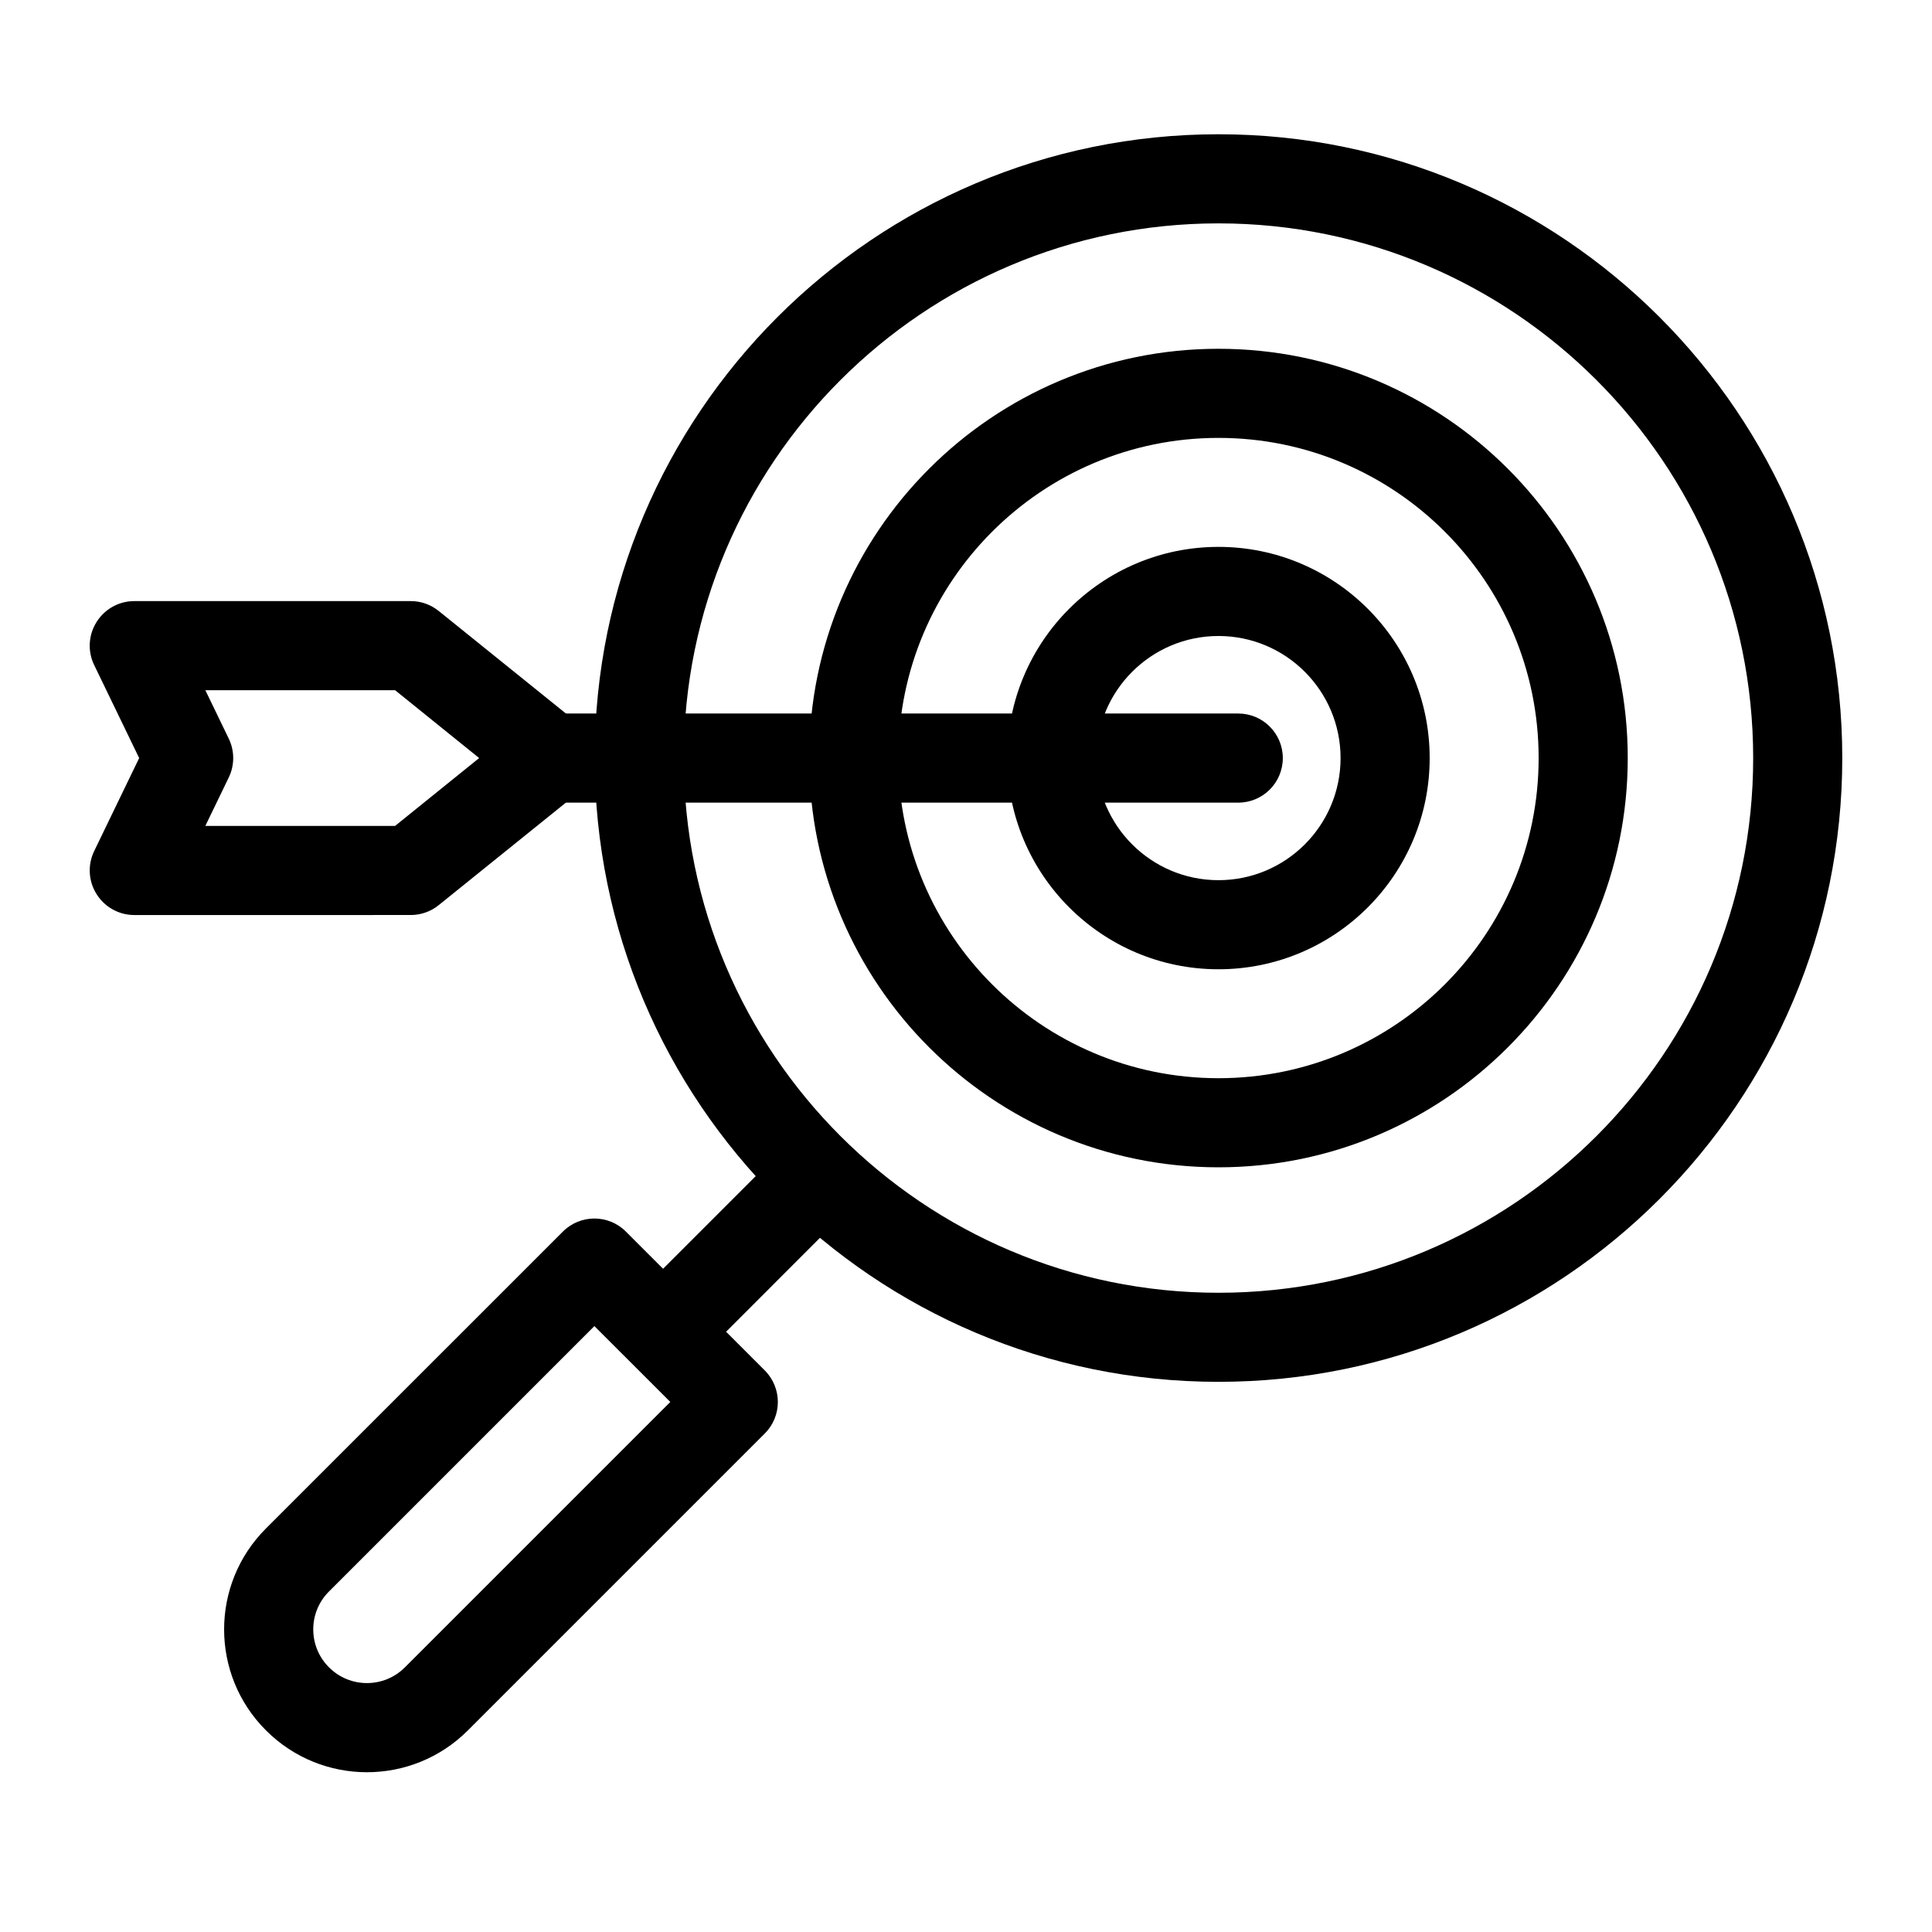 <?xml version="1.0" encoding="UTF-8"?>
<!-- The Best Svg Icon site in the world: iconSvg.co, Visit us! https://iconsvg.co -->
<svg fill="#000000" width="800px" height="800px" version="1.1" viewBox="144 144 512 512" xmlns="http://www.w3.org/2000/svg">
 <g fill-rule="evenodd">
  <path d="m466.91 288.93c-30.891 0-55.969 25.082-55.969 55.969 0 30.891 25.082 55.969 55.969 55.969 30.891 0 55.969-25.082 55.969-55.969 0-30.891-25.082-55.969-55.969-55.969zm0 23.617c17.855 0 32.355 14.5 32.355 32.355 0 17.855-14.5 32.355-32.355 32.355-17.855 0-32.355-14.5-32.355-32.355 0-17.855 14.5-32.355 32.355-32.355z"/>
  <path d="m466.91 179.58c-91.238 0-165.31 74.074-165.31 165.31s74.074 165.31 165.31 165.31c91.238 0 165.31-74.074 165.31-165.31s-74.074-165.31-165.31-165.31zm0 23.617c78.199 0 141.7 63.496 141.7 141.7s-63.496 141.7-141.7 141.7c-78.199 0-141.7-63.496-141.7-141.7s63.496-141.7 141.7-141.7z"/>
  <path d="m466.91 236.43c-59.859 0-108.46 48.602-108.46 108.46s48.602 108.46 108.46 108.46 108.46-48.602 108.46-108.46-48.602-108.46-108.46-108.46zm0 23.617c46.84 0 84.844 38.008 84.844 84.844 0 46.84-38.008 84.844-84.844 84.844-46.84 0-84.844-38.008-84.844-84.844 0-46.84 38.008-84.844 84.844-84.844z"/>
  <path d="m309.86 470.38c-4.598-4.613-12.074-4.613-16.688 0 0 0-50.555 50.539-78.703 78.688-14.77 14.77-14.77 38.715 0 53.484l0.031 0.031c14.77 14.77 38.715 14.77 53.484 0 28.148-28.148 78.703-78.703 78.703-78.703 4.598-4.598 4.598-12.074 0-16.688l-36.824-36.809zm-8.344 25.047 20.121 20.105-70.344 70.344c-5.559 5.543-14.547 5.543-20.09 0l-0.031-0.031c-5.543-5.543-5.543-14.531 0-20.074z"/>
  <path d="m329.62 503.73 39.375-39.391c4.613-4.598 4.613-12.09 0-16.688-4.598-4.613-12.09-4.613-16.688 0l-39.375 39.375c-4.613 4.613-4.613 12.09 0 16.703 4.598 4.598 12.09 4.598 16.688 0z"/>
  <path d="m472.15 333.09h-182.36c-6.519 0-11.809 5.289-11.809 11.809s5.289 11.809 11.809 11.809h182.36c6.519 0 11.809-5.289 11.809-11.809s-5.289-11.809-11.809-11.809z"/>
  <path d="m252.86 386.49c2.707 0 5.32-0.93 7.414-2.629l36.934-29.773c2.769-2.25 4.394-5.621 4.394-9.195s-1.621-6.941-4.394-9.195l-36.934-29.773c-2.094-1.699-4.707-2.629-7.414-2.629h-73.273c-4.062 0-7.84 2.094-9.996 5.543-2.172 3.449-2.41 7.762-0.629 11.414l11.918 24.641-11.918 24.641c-1.777 3.652-1.543 7.965 0.629 11.414 2.156 3.449 5.934 5.543 9.996 5.543zm-4.156-23.617h-50.285l6.203-12.832c1.574-3.258 1.574-7.039 0-10.297l-6.203-12.832h50.285l22.277 17.98z"/>
 </g>
</svg>